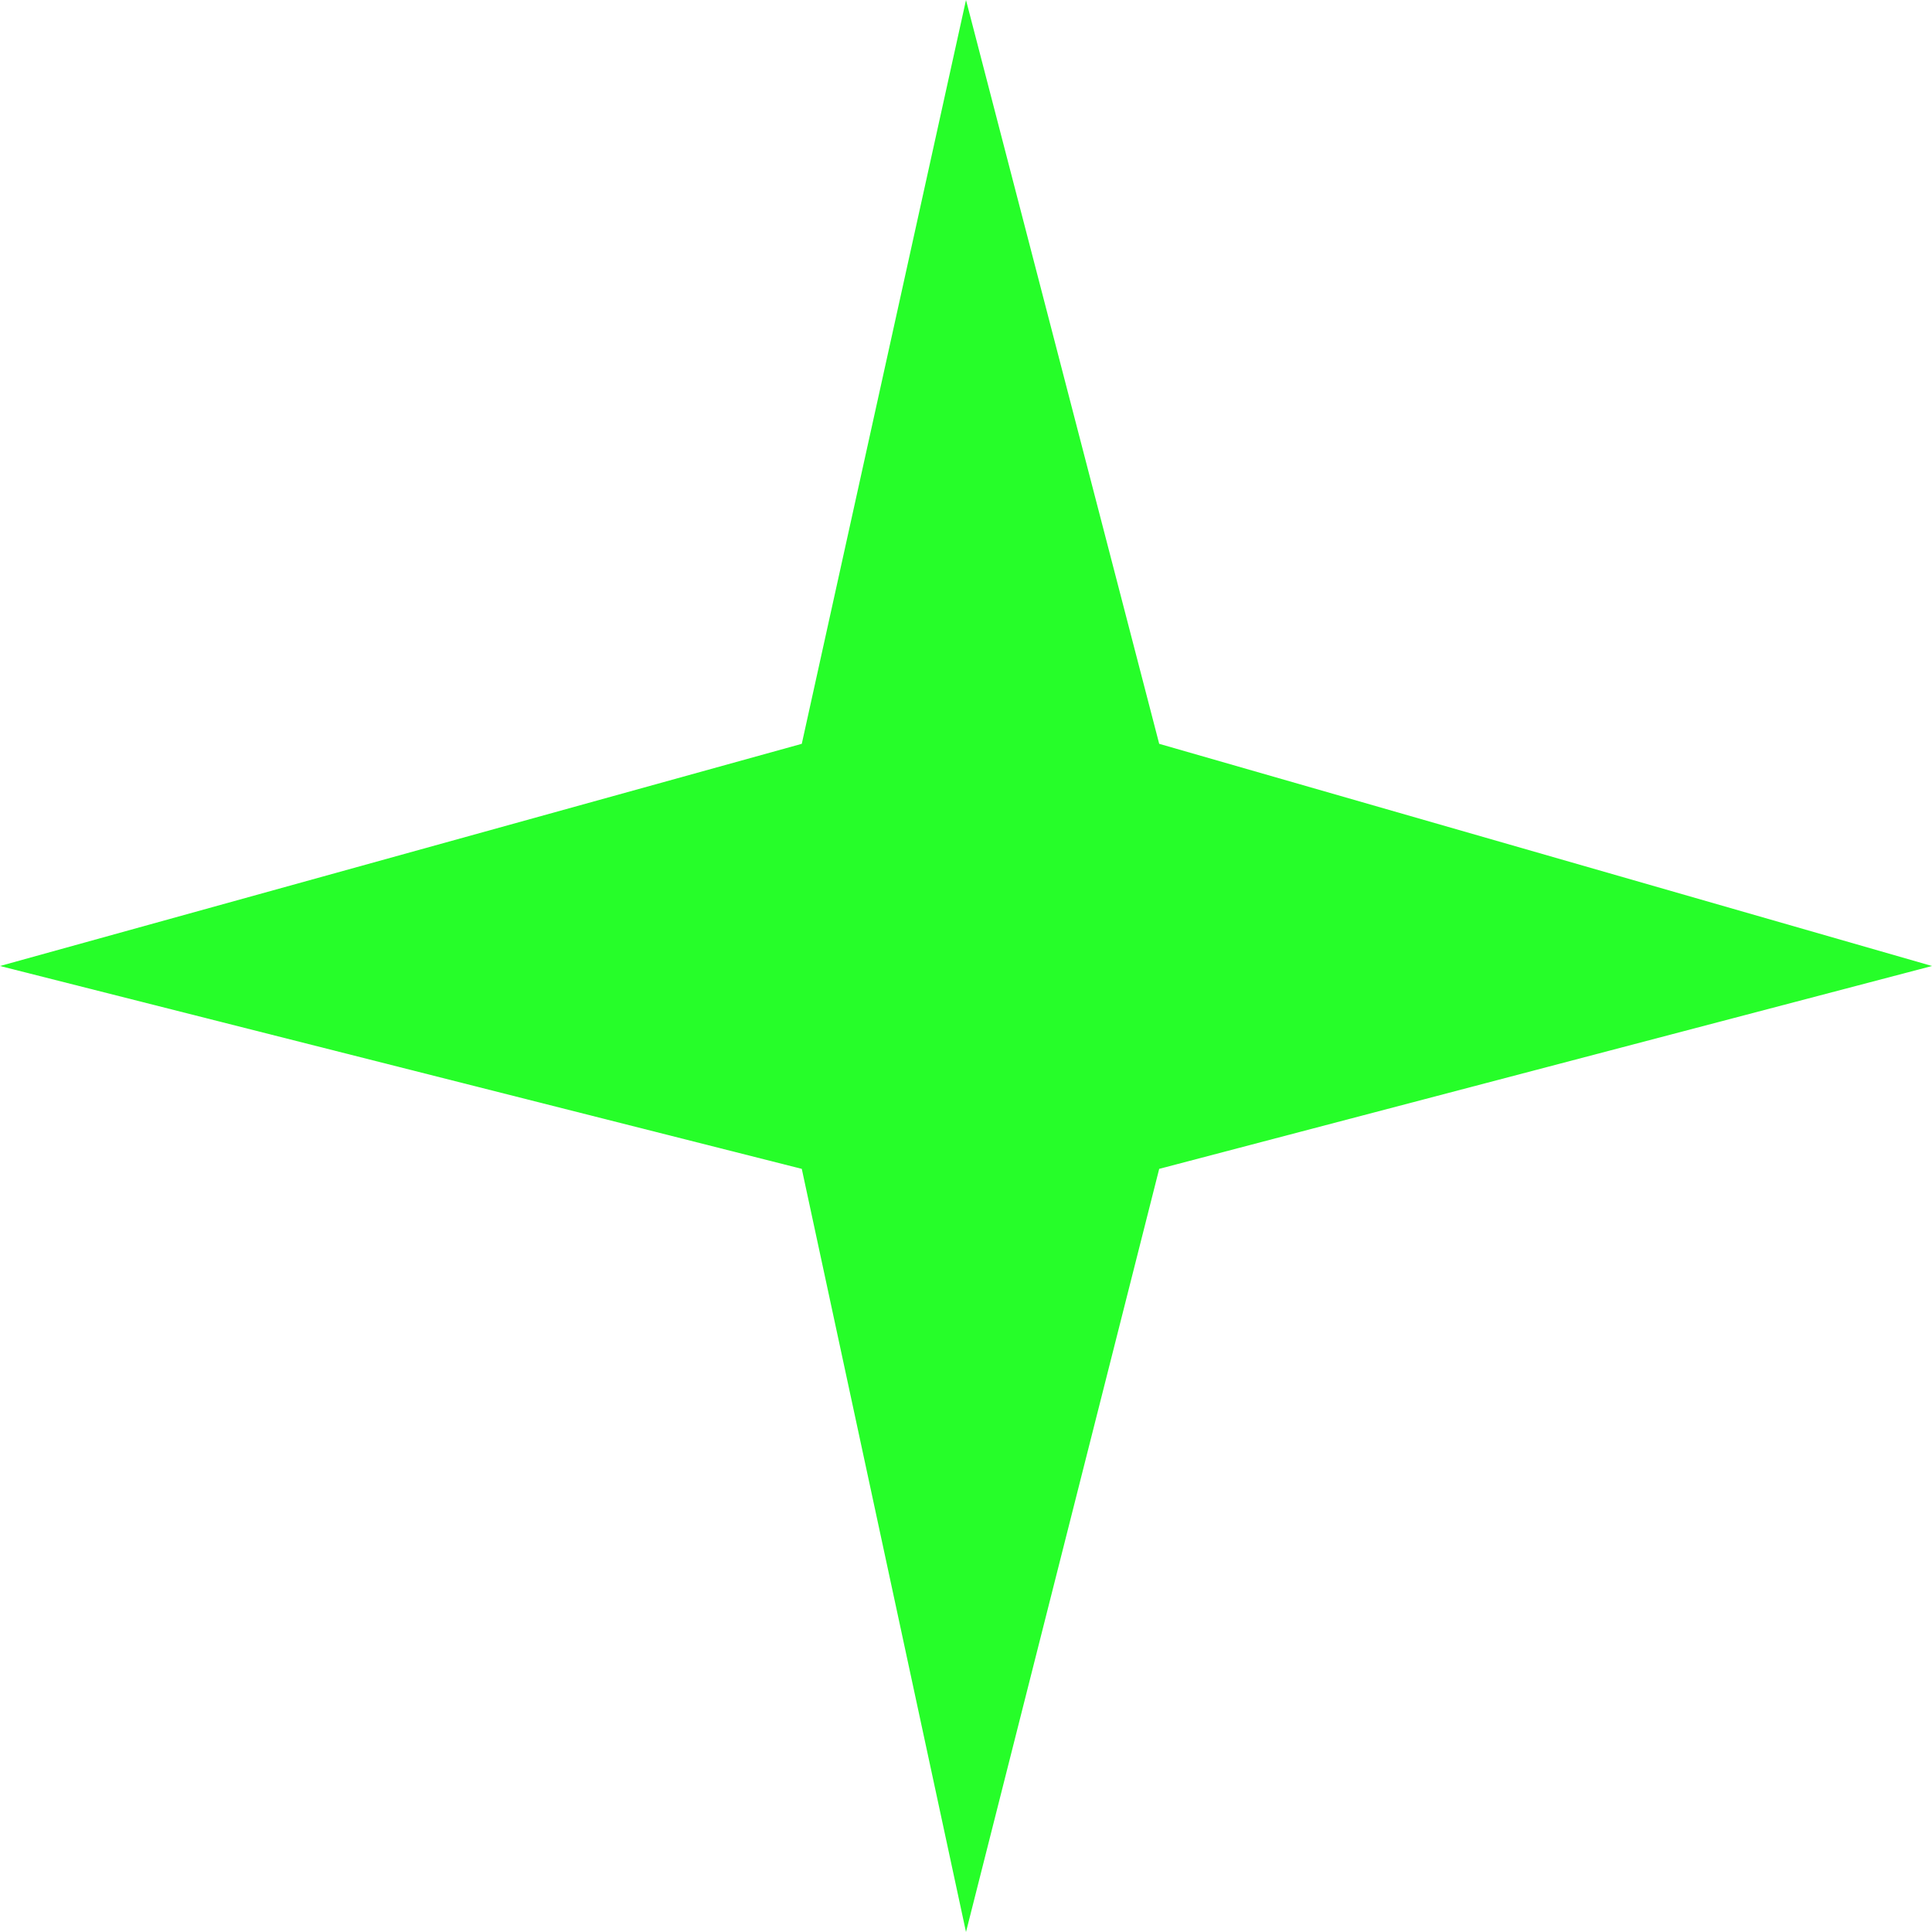 <?xml version="1.0" encoding="utf-8"?>
<svg xmlns="http://www.w3.org/2000/svg" fill="none" height="100%" overflow="visible" preserveAspectRatio="none" style="display: block;" viewBox="0 0 51 51" width="100%">
<path d="M25.5 0L30.6 19.635L51 25.5L30.6 30.855L25.5 51L21.165 30.855L0 25.5L21.165 19.635L25.5 0Z" fill="#26FE29" id="Polygon 2"/>
</svg>